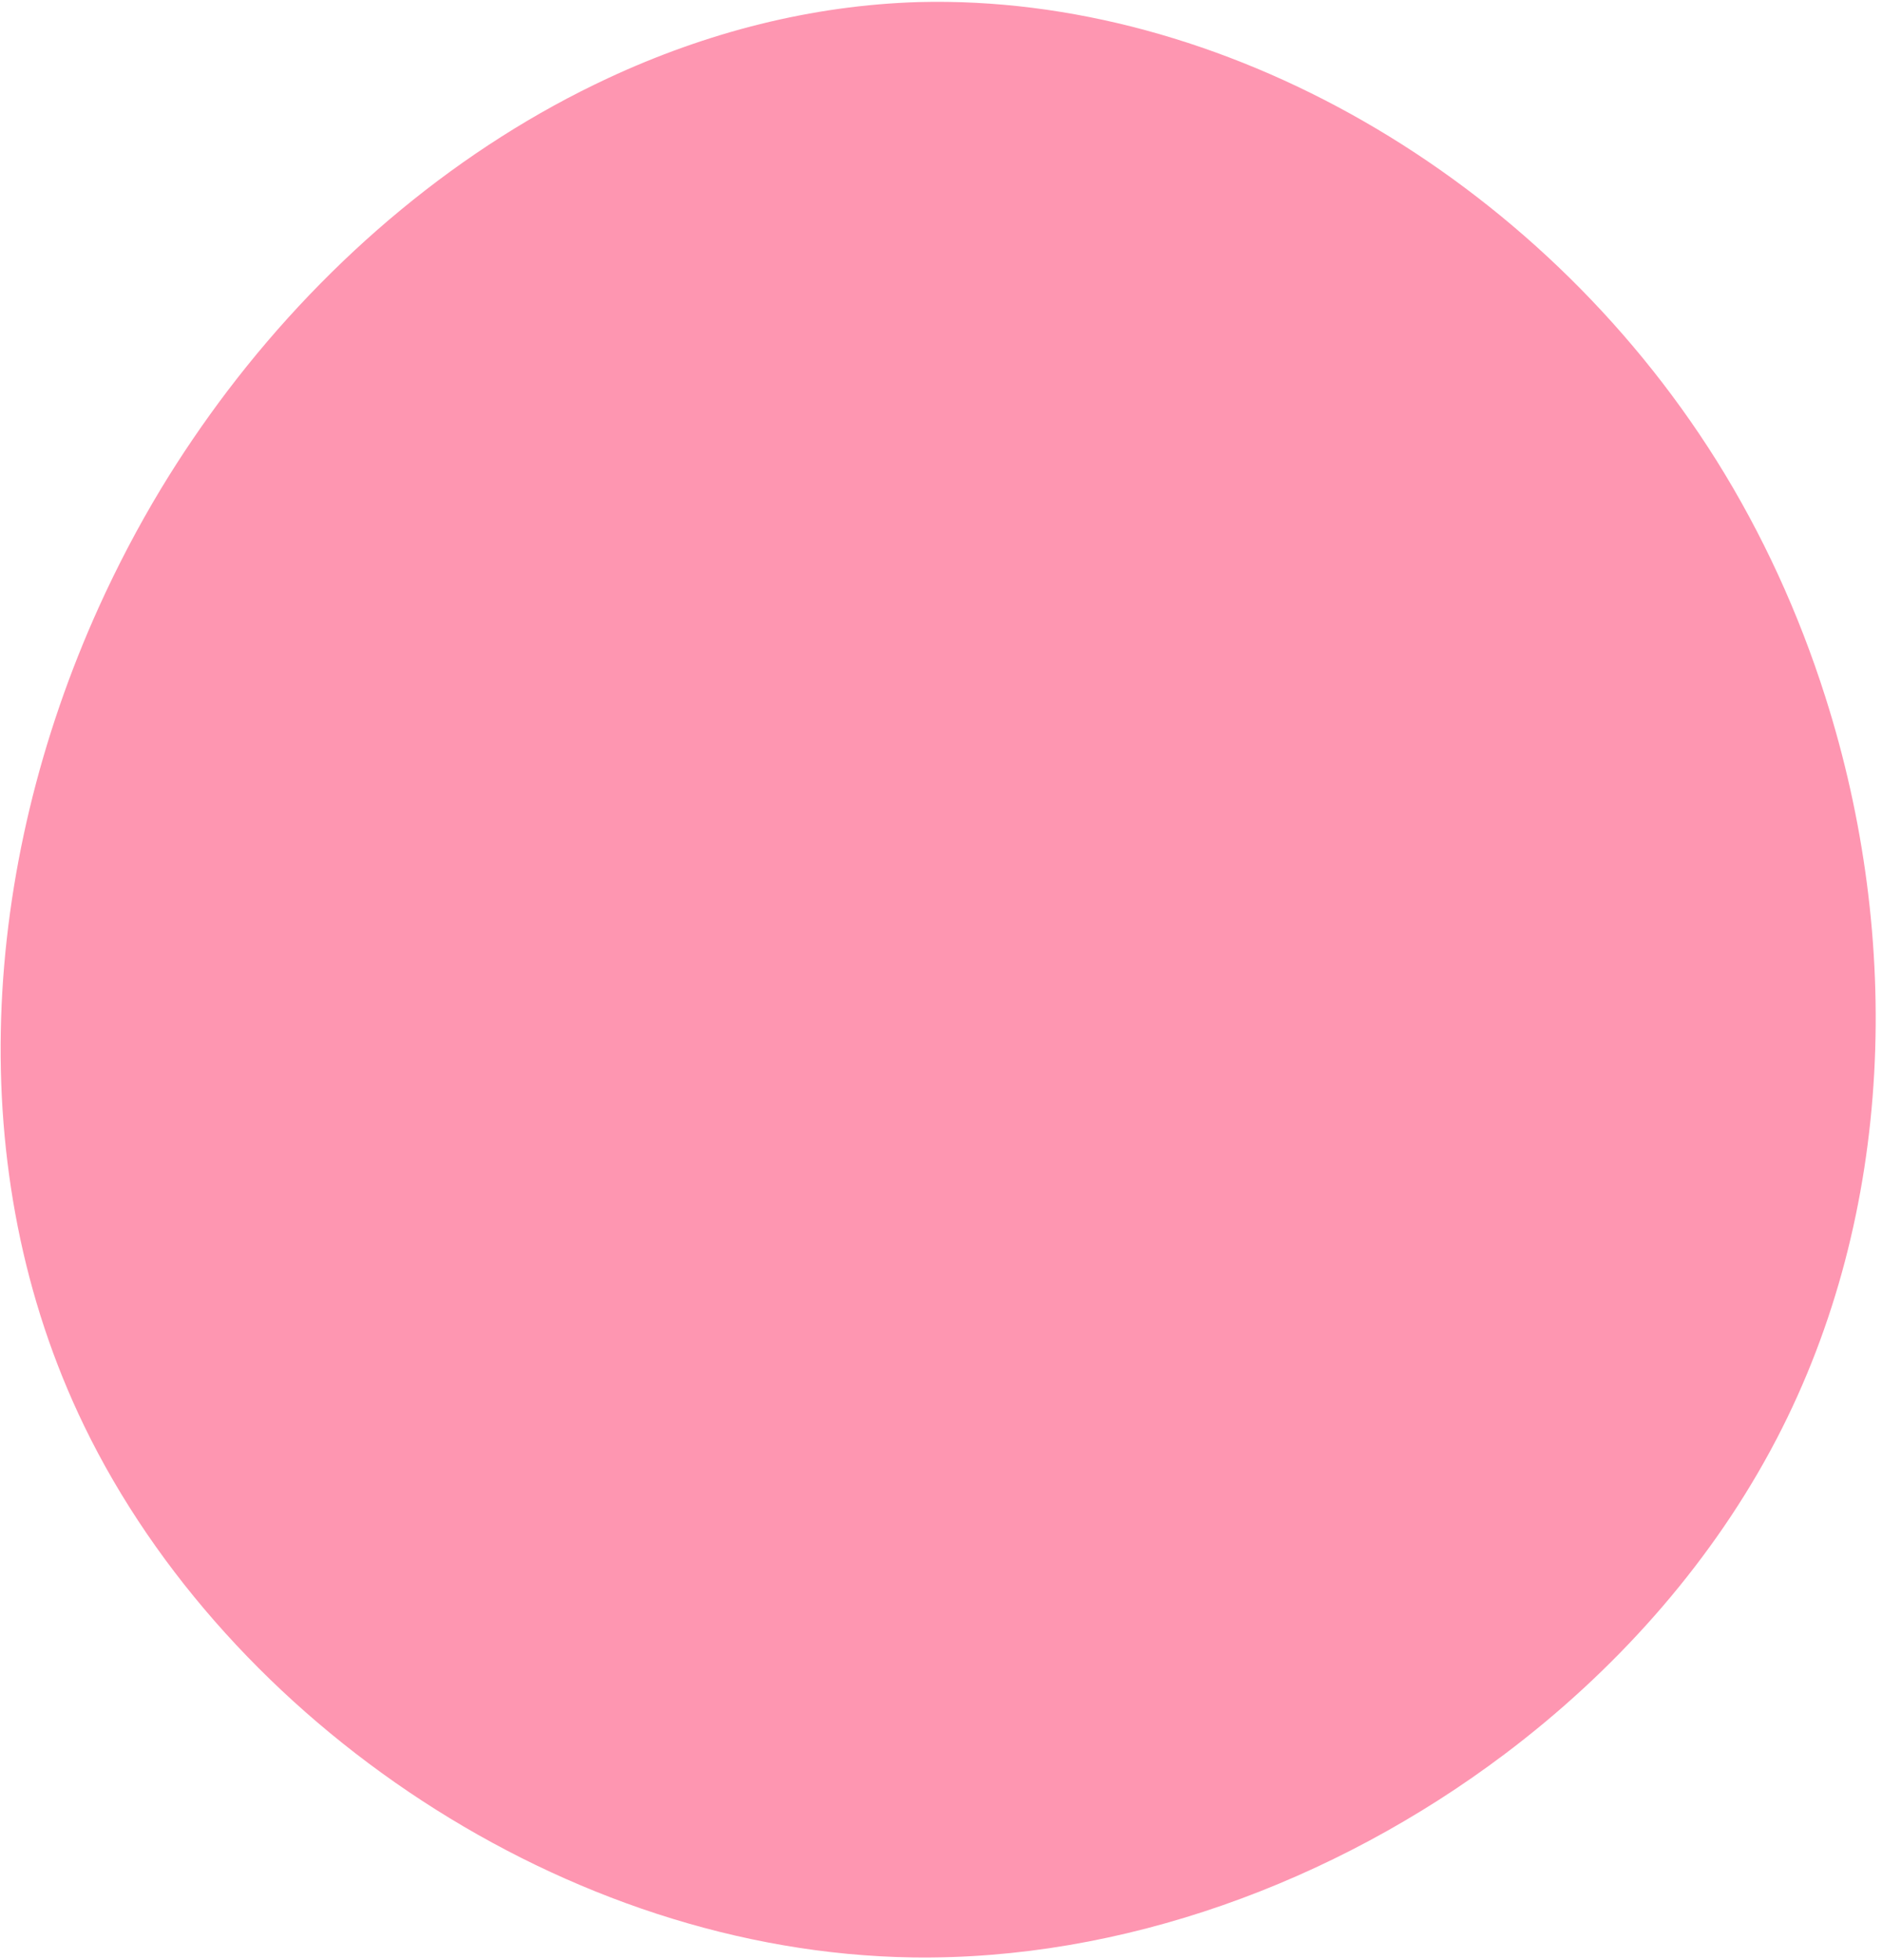 <?xml version="1.0" encoding="UTF-8"?> <svg xmlns="http://www.w3.org/2000/svg" width="291" height="303" viewBox="0 0 291 303" fill="none"><path d="M274.721 222.41C274.381 223.07 274.031 223.72 273.671 224.38C263.881 242.41 249.581 258.43 232.621 271.19C206.241 291.05 173.421 303.06 141.101 302.59C87.451 301.8 35.191 266.17 13.021 220.44C-6.139 180.92 -2.829 133.86 15.291 93.83C18.141 87.54 21.351 81.42 24.901 75.54C28.061 70.32 31.491 65.29 35.151 60.46C51.041 39.54 71.421 22.6 94.001 12.09C109.261 4.98 125.521 0.81 142.081 0.32C188.801 -0.87 237.691 27.04 265.411 71.19C272.471 82.46 278.131 94.8 282.231 107.71C294.151 145.12 292.971 187.38 274.721 222.41Z" fill="#FE96B1"></path></svg> 